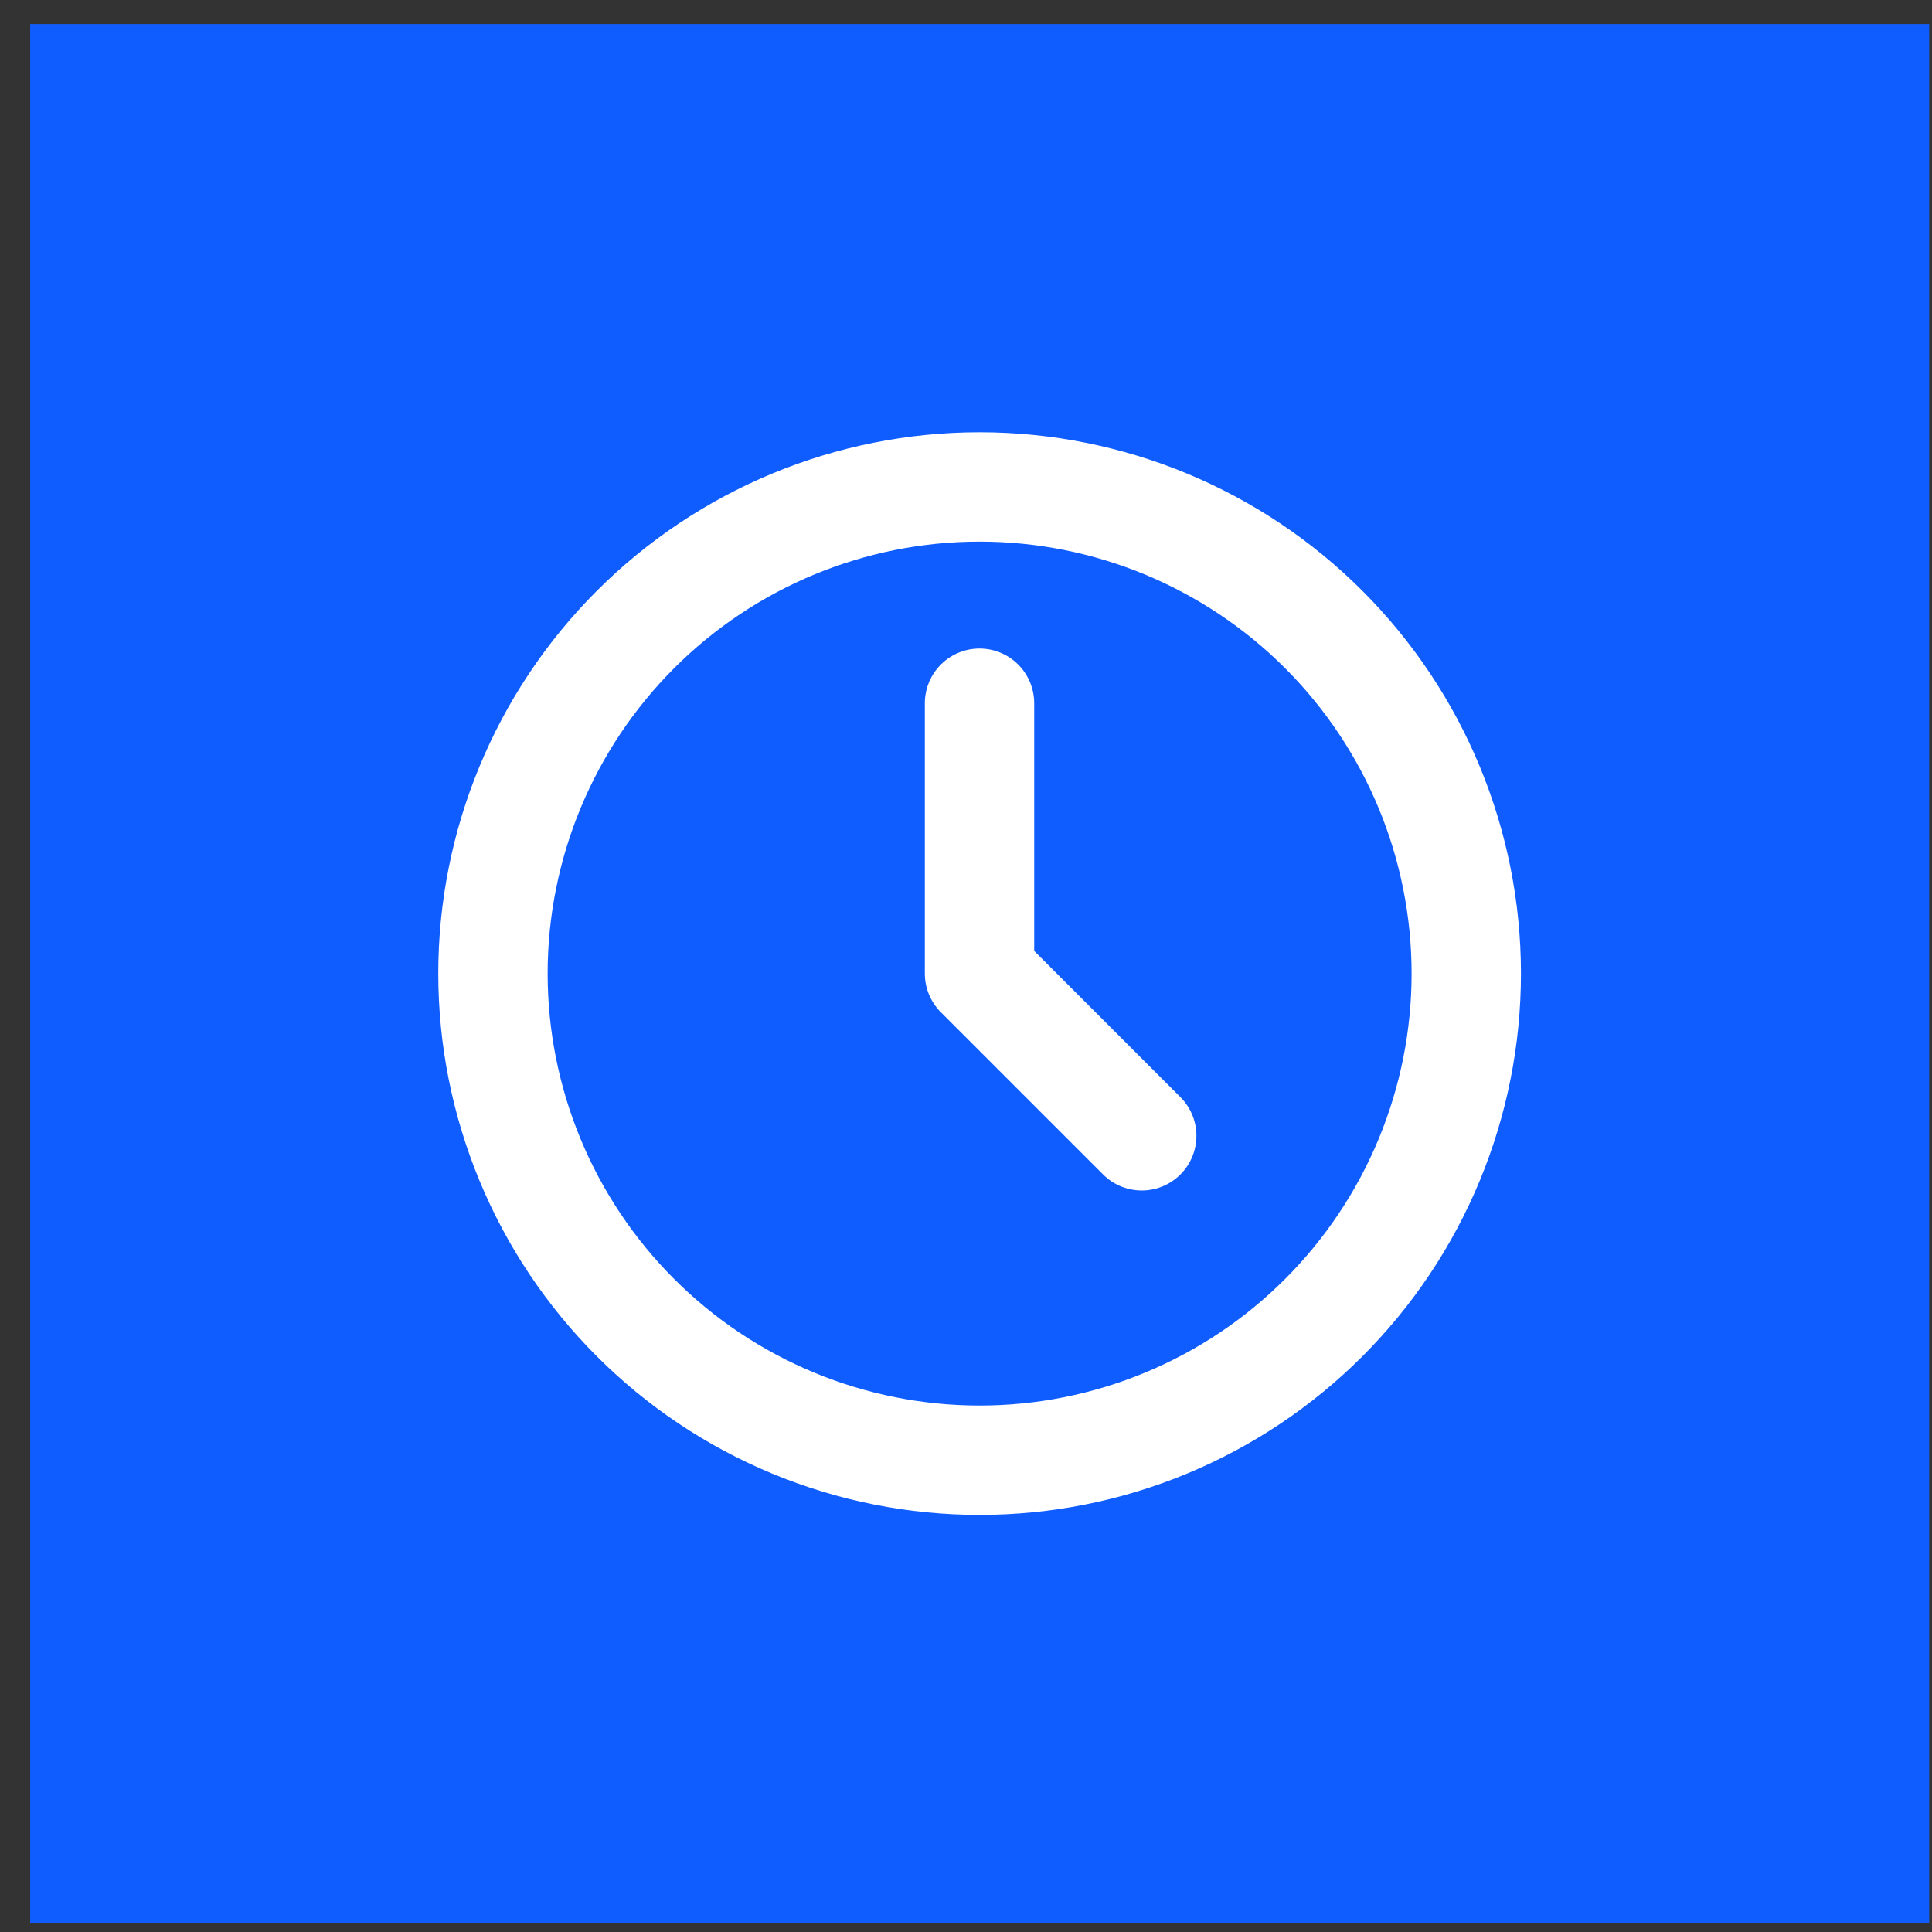 <svg xmlns="http://www.w3.org/2000/svg" width="53" height="53" viewBox="0 0 53 53" fill="none"><rect x="0" y="0" width="53" height="53" fill="#333333" stroke="none"/><rect x="0.828" y="0.66" width="52.096" height="52.096" fill="#105DFF"></rect><path d="M13.523 26.708C13.523 28.461 13.869 30.197 14.54 31.817C15.211 33.437 16.194 34.908 17.434 36.148C18.673 37.388 20.145 38.371 21.765 39.042C23.384 39.713 25.12 40.058 26.873 40.058C28.627 40.058 30.363 39.713 31.982 39.042C33.602 38.371 35.074 37.388 36.313 36.148C37.553 34.908 38.536 33.437 39.207 31.817C39.878 30.197 40.224 28.461 40.224 26.708C40.224 23.168 38.817 19.772 36.313 17.268C33.81 14.765 30.414 13.358 26.873 13.358C23.333 13.358 19.937 14.765 17.434 17.268C14.93 19.772 13.523 23.168 13.523 26.708Z" stroke="white" stroke-width="3" stroke-linecap="round" stroke-linejoin="round"></path><path d="M26.871 19.291V26.708L31.321 31.158" stroke="white" stroke-width="3" stroke-linecap="round" stroke-linejoin="round"></path></svg>
